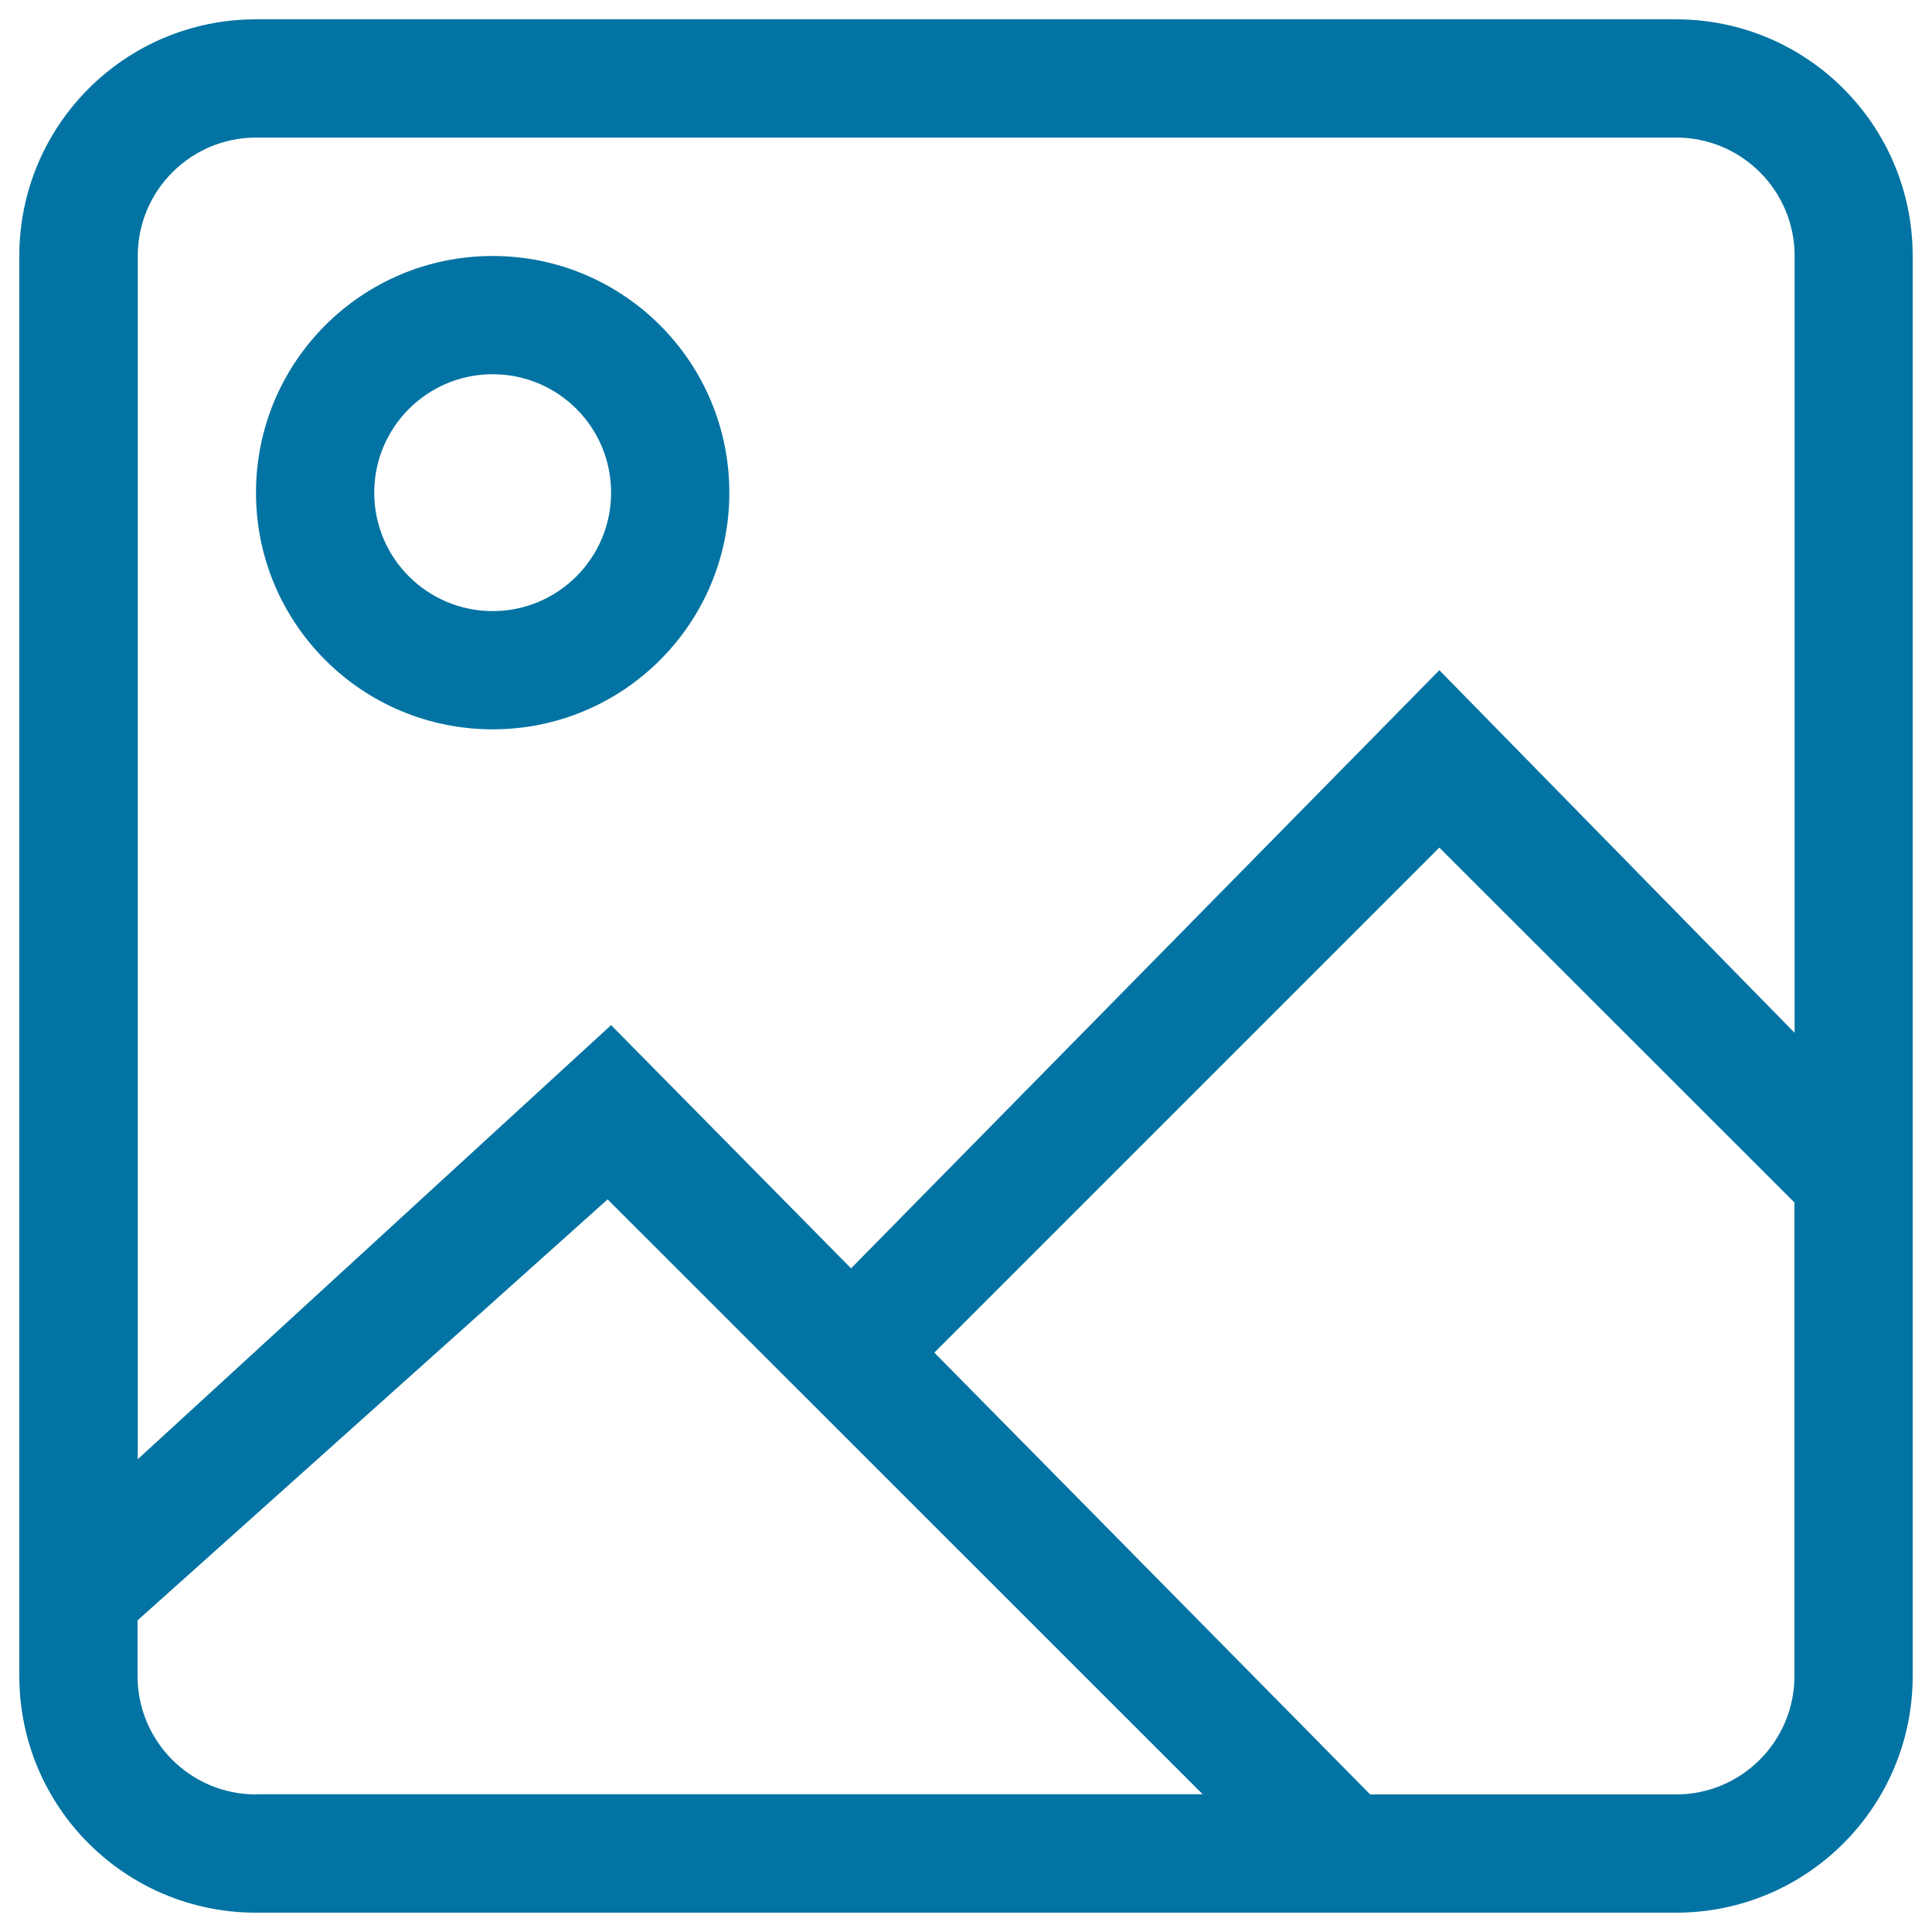 <svg xmlns="http://www.w3.org/2000/svg" viewBox="0 0 1000 1000" style="fill:#0273a2">
<title>Images Square Outlined Interface Button Symbol SVG icon</title>
<g><g id="_x36__40_"><g><path d="M255,132.5c-67.7,0-122.5,54.8-122.5,122.5S187.3,377.5,255,377.5S377.5,322.7,377.5,255S322.7,132.5,255,132.5z M255,316.3c-33.8,0-61.3-27.4-61.3-61.3c0-33.8,27.4-61.3,61.3-61.3s61.3,27.4,61.3,61.3S288.8,316.3,255,316.3z M867.5,10h-735C64.8,10,10,64.8,10,132.5v735C10,935.2,64.8,990,132.5,990h735c67.7,0,122.5-54.8,122.5-122.5v-735C990,64.8,935.2,10,867.5,10z M132.5,928.8c-33.8,0-61.3-27.4-61.3-61.3v-28.8l243.3-217.9l308,307.9H132.5z M928.8,867.5c0,33.8-27.4,61.3-61.3,61.3H709.2L483.6,700.1L745,438.7l183.8,183.7V867.5z M928.8,534.5L745,346.9L440.5,656.5L316.3,530.6l-245,224.7V132.5c0-33.8,27.4-61.3,61.3-61.3h735c33.8,0,61.3,27.4,61.3,61.3V534.5z"/></g></g></g>
</svg>